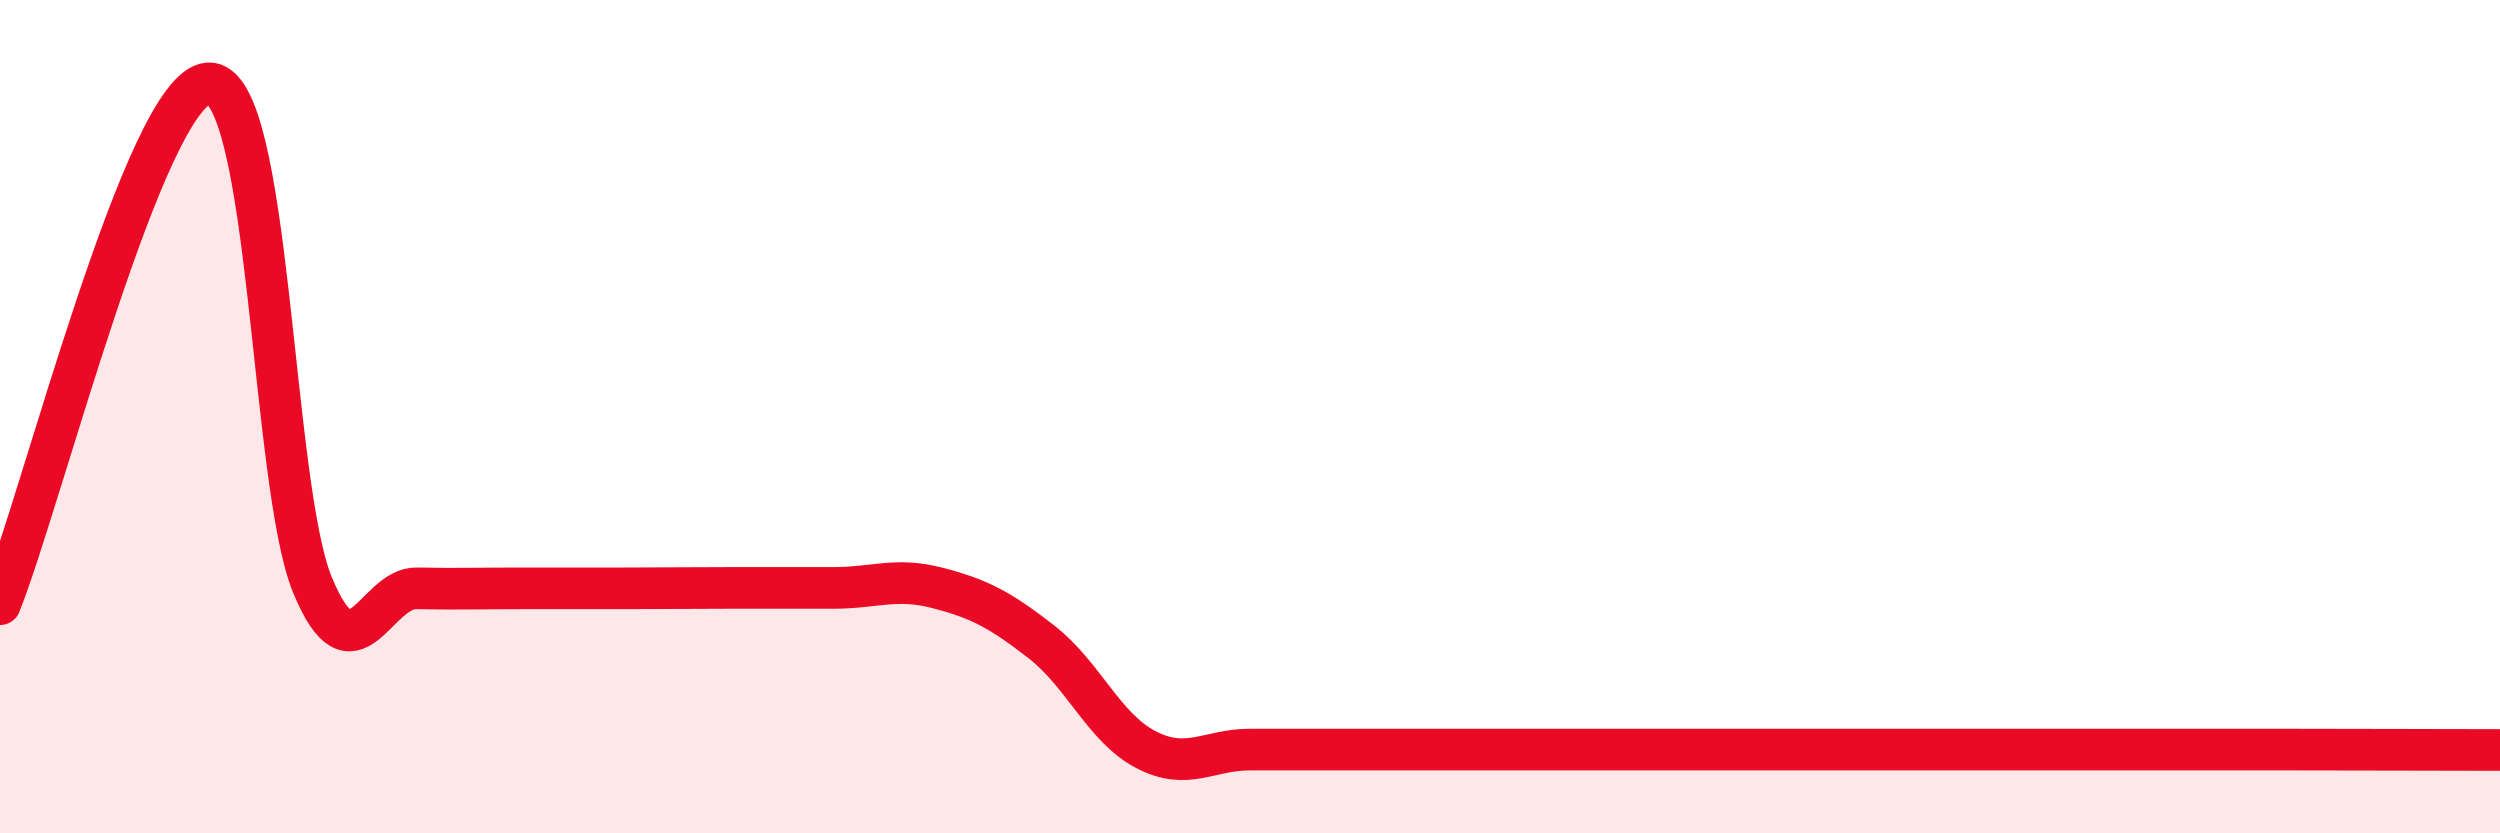 
    <svg width="60" height="20" viewBox="0 0 60 20" xmlns="http://www.w3.org/2000/svg">
      <path
        d="M 0,14.5 C 1,12 3.5,2.09 5,2 C 6.5,1.91 6.5,11.62 7.5,14.04 C 8.5,16.46 9,14.1 10,14.12 C 11,14.14 11.5,14.12 12.5,14.12 C 13.5,14.12 14,14.12 15,14.12 C 16,14.12 16.5,14.11 17.5,14.11 C 18.5,14.11 19,14.11 20,14.11 C 21,14.11 21.5,13.85 22.5,14.11 C 23.5,14.37 24,14.63 25,15.41 C 26,16.19 26.5,17.47 27.5,17.99 C 28.5,18.51 29,17.99 30,17.99 C 31,17.99 31.5,17.99 32.5,17.99 C 33.5,17.99 34,17.99 35,17.99 C 36,17.99 36.5,17.99 37.5,17.99 C 38.5,17.99 39,17.99 40,17.99 C 41,17.99 41.5,17.99 42.5,17.99 C 43.5,17.99 44,17.99 45,17.99 C 46,17.99 46.5,17.99 47.5,17.99 C 48.5,17.99 49,17.99 50,17.99 C 51,17.99 51.5,17.99 52.5,17.99 C 53.5,17.99 53.5,17.99 55,17.99 C 56.5,17.99 59,18 60,18L60 20L0 20Z"
        fill="#EB0A25"
        opacity="0.1"
        stroke-linecap="round"
        stroke-linejoin="round"
      />
      <path
        d="M 0,14.5 C 1,12 3.5,2.09 5,2 C 6.5,1.91 6.5,11.62 7.5,14.04 C 8.5,16.46 9,14.1 10,14.12 C 11,14.14 11.5,14.12 12.5,14.12 C 13.5,14.12 14,14.12 15,14.12 C 16,14.12 16.5,14.11 17.5,14.11 C 18.5,14.11 19,14.11 20,14.11 C 21,14.11 21.5,13.85 22.5,14.11 C 23.5,14.37 24,14.63 25,15.41 C 26,16.19 26.5,17.47 27.5,17.99 C 28.5,18.51 29,17.99 30,17.99 C 31,17.99 31.5,17.99 32.5,17.99 C 33.5,17.99 34,17.99 35,17.99 C 36,17.99 36.5,17.99 37.5,17.99 C 38.5,17.99 39,17.99 40,17.99 C 41,17.99 41.5,17.99 42.5,17.99 C 43.5,17.99 44,17.99 45,17.99 C 46,17.99 46.5,17.99 47.5,17.99 C 48.5,17.99 49,17.99 50,17.99 C 51,17.99 51.5,17.99 52.5,17.99 C 53.5,17.99 53.5,17.99 55,17.99 C 56.5,17.99 59,18 60,18"
        stroke="#EB0A25"
        stroke-width="1"
        fill="none"
        stroke-linecap="round"
        stroke-linejoin="round"
      />
    </svg>
  